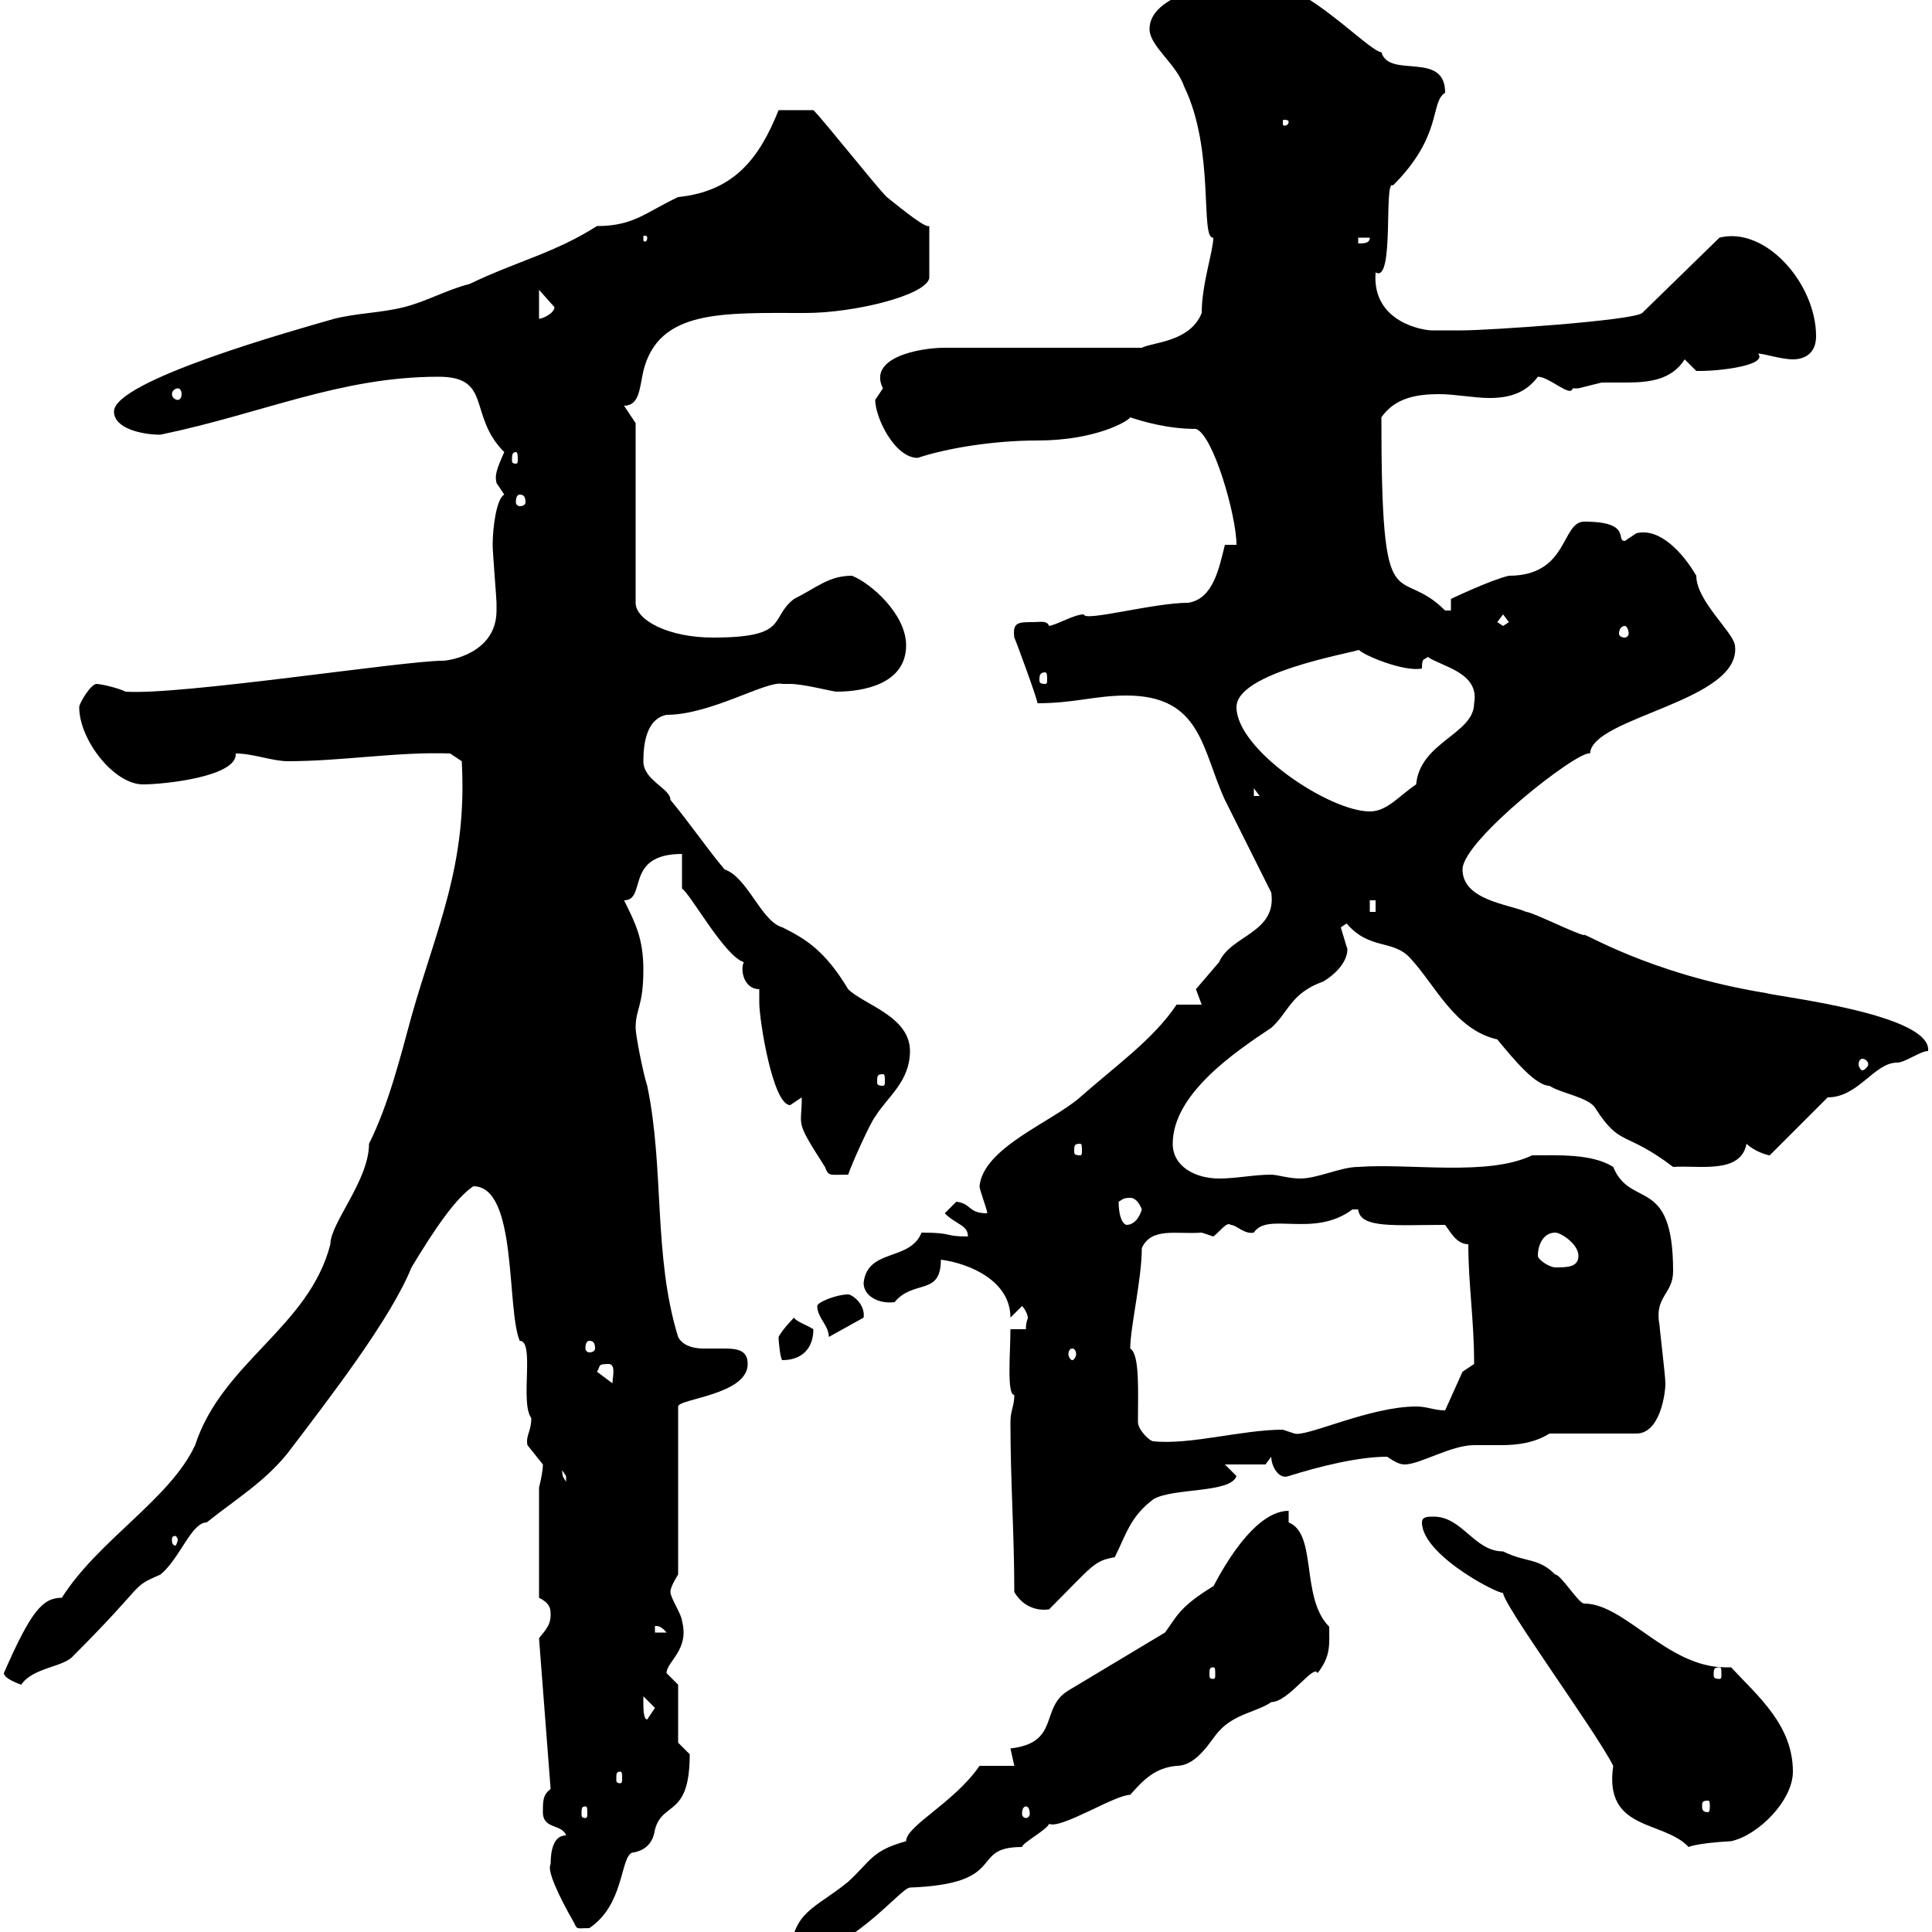 <svg xmlns="http://www.w3.org/2000/svg" xmlns:xlink="http://www.w3.org/1999/xlink" width="300" height="300"><path d="M152.10 274.20C148.20 279.90 140.70 283.50 140.70 285.90C135.30 287.40 135.30 288.90 131.70 292.20C126.60 296.40 123 296.70 122.70 303.90C131.70 303.90 139.80 293.10 141.30 293.10C156.90 292.50 150.30 286.80 158.70 286.80C158.70 286.20 162.60 284.10 162.90 283.20C164.70 284.10 173.10 278.70 175.50 278.70C177.60 276.30 179.40 274.50 182.70 274.20C186 274.20 188.10 270 189.30 268.80C191.70 266.10 195.30 265.80 197.40 264.30C200.10 264.30 204 258.30 204.60 259.80C206.70 257.10 206.40 255.30 206.40 252.60C201.90 248.10 204.60 238.20 200.10 236.40C200.10 236.40 200.10 234.60 200.10 234.60C193.80 234.60 188.10 247.20 188.40 246.30C183 249.60 182.70 251.10 180.90 253.50L165.90 262.50C161.40 265.20 164.70 270.60 156.90 271.50C156.90 271.50 157.50 274.20 157.50 274.20ZM85.50 289.50C84.90 290.40 86.70 294.30 89.10 298.50C89.70 299.70 89.40 299.40 91.50 299.40C96.90 295.80 96.30 288.60 98.10 287.70C100.20 287.40 101.40 286.20 101.70 284.10C102.90 279.60 107.10 282.30 107.10 272.40C107.10 272.40 105.30 270.60 105.30 270.60L105.30 261.60C105.30 261.60 103.50 259.80 103.50 259.80C103.50 258 107.10 256.20 105.90 251.70C105.90 250.80 104.10 248.10 104.10 247.20C104.10 246.30 105.30 244.50 105.30 244.50L105.30 218.40C105.30 217.20 116.10 216.60 116.10 211.80C116.10 209.70 114.60 209.40 112.50 209.40C111.30 209.40 110.40 209.40 109.20 209.40C107.40 209.40 105.90 208.80 105.30 207.60C101.40 195 103.20 181.50 100.50 168.60C99.90 166.80 98.70 160.80 98.70 159.60C98.70 156.60 99.90 156.30 99.90 150.60C99.90 145.80 98.70 143.40 96.90 139.80C100.50 139.80 96.90 132.60 105.90 132.60L105.90 138C107.10 138.60 112.50 148.50 115.50 149.40C114.90 150.60 115.50 153.60 117.90 153.60C117.90 154.20 117.90 154.80 117.90 155.70C117.90 158.40 120 171.60 122.70 171.60C122.70 171.60 124.50 170.40 124.50 170.40C124.50 175.20 123.30 173.70 128.10 181.20C128.70 182.70 128.70 182.40 131.70 182.40C132.30 180.60 135.30 174 135.90 173.40C137.70 170.40 141.30 168 141.30 163.20C141.30 157.80 134.10 156 131.70 153.60C128.10 147.60 125.10 145.80 121.50 144C118.20 143.10 116.10 136.20 112.50 135C109.50 131.40 107.10 127.80 104.10 124.20C104.10 122.40 99.90 121.20 99.90 118.20C99.90 115.20 100.50 111.60 103.50 111C110.40 111 119.10 105.60 121.50 106.20C121.50 106.20 122.70 106.20 122.70 106.20C124.80 106.20 129.30 107.40 129.90 107.40C134.10 107.40 140.70 106.20 140.70 100.20C140.70 95.40 135.30 90.60 132.30 89.40C128.70 89.40 126.90 91.20 123.30 93C119.40 96 122.70 99 110.70 99C103.80 99 98.70 96.30 98.70 93.60L98.70 65.70L96.90 63C99.30 63 99.30 60.30 99.90 57.60C102.30 48 112.20 48.60 125.10 48.60C132.60 48.60 143.70 45.90 144.30 43.20L144.30 35.10C143.70 35.40 140.70 33 137.70 30.60C135.90 28.80 128.10 18.90 126.30 17.10L120.90 17.10C117.90 24.60 114 29.70 105.30 30.60C100.20 33 98.40 35.10 92.70 35.10C86.10 39.30 80.40 40.50 72.90 44.10C69.30 45 66.30 46.80 62.70 47.70C59.10 48.60 55.50 48.60 51.90 49.50C45.60 51.30 17.70 59.10 17.70 63.90C17.70 66.60 22.20 67.50 24.90 67.50C40.80 64.20 52.80 58.50 68.10 58.50C76.50 58.50 72.60 64.50 78.30 70.20C77.10 72.90 76.80 73.80 77.10 75C77.10 75 78.30 76.80 78.30 76.80C77.10 77.40 76.50 81.90 76.50 84.60C76.50 85.80 77.10 93 77.10 93.60C77.10 93.60 77.10 93.60 77.10 94.80C77.10 101.40 69.90 102.60 68.70 102.60C62.70 102.60 27.90 108 19.50 107.40C18.30 106.80 15.60 106.20 15 106.20C14.10 106.20 12.30 109.20 12.30 109.80C12.30 114.90 17.70 121.80 22.20 121.80C25.50 121.80 36.90 120.60 36.60 117C39.30 117 42.30 118.20 44.70 118.20C53.10 118.20 61.80 116.70 69.90 117L71.70 118.20C72.60 134.40 67.80 144 63.90 157.80C62.10 164.40 60.30 171.60 57.30 177.60C57.30 183.30 51.30 189.90 51.30 193.20C48 206.10 34.50 211.50 30.30 224.40C26.40 232.80 15.30 239.10 9.60 248.10C6.60 248.10 4.80 250.20 0.60 259.80C0.60 260.70 3.30 261.60 3.30 261.60C5.10 258.90 9.90 258.90 11.40 257.10C23.10 245.40 20.10 246.60 24.90 244.50C27.90 242.10 29.70 236.40 32.10 236.40C36.60 232.80 41.10 230.10 44.70 225.60C51.30 216.90 60.60 204.90 63.90 196.80C67.50 190.80 70.80 186 73.50 184.20C80.40 184.20 78.60 203.10 80.70 208.20C83.10 208.20 80.70 217.80 82.50 220.20C82.50 222.30 81.60 222.90 81.90 224.40C81.90 224.40 84.30 227.40 84.30 227.40C84.30 228.30 84 229.80 83.70 231L83.70 248.10C85.50 249 85.50 249.90 85.50 250.80C85.50 252.60 84.30 253.50 83.70 254.40L85.50 277.80C84.30 278.70 84.30 279.60 84.30 281.40C84.30 284.10 87.30 283.20 87.90 285C85.80 285 85.50 287.70 85.50 289.50ZM220.80 236.40C220.80 241.80 234.30 248.40 233.40 247.20C232.80 248.40 247.80 268.80 250.50 274.20C249 284.40 258.30 282.60 262.20 286.80C262.20 286.80 263.40 286.20 268.80 285.90C273 285 278.40 279.60 278.40 275.10C278.40 267.90 273 263.40 268.80 258.90C268.50 258.90 268.50 258.90 267.90 258.90C258.90 258.90 252.30 249 246 249C245.10 249 242.40 244.50 241.50 244.50C238.80 241.80 237 242.70 233.40 240.90C228.90 240.90 227.10 235.50 222.60 235.50C221.70 235.50 220.80 235.50 220.80 236.40ZM90.90 280.50C91.20 280.50 91.20 280.80 91.20 281.70C91.20 282 91.20 282.30 90.90 282.30C90.30 282.30 90.30 282 90.30 281.70C90.30 280.80 90.30 280.50 90.90 280.50ZM159.30 280.50C159.60 280.50 159.90 280.80 159.90 281.70C159.90 282 159.60 282.30 159.30 282.30C159 282.30 158.70 282 158.70 281.70C158.70 280.80 159 280.50 159.30 280.50ZM265.20 279.60C265.50 279.60 265.50 279.90 265.50 280.50C265.50 280.80 265.50 281.40 265.20 281.40C264.30 281.40 264.30 280.80 264.30 280.50C264.30 279.90 264.30 279.60 265.20 279.60ZM96.30 275.10C96.60 275.10 96.60 275.40 96.60 276.30C96.60 276.60 96.60 276.90 96.30 276.90C95.70 276.90 95.70 276.60 95.70 276.30C95.70 275.40 95.70 275.10 96.30 275.10ZM99.90 264.30C99.90 264.30 99.90 263.40 99.90 263.40C99.90 263.40 101.70 265.20 101.70 265.20C101.70 265.20 100.50 267 100.50 267C99.90 267 99.90 265.20 99.90 264.30ZM188.40 258.90C188.70 258.90 188.70 259.20 188.70 260.10C188.70 260.40 188.70 260.70 188.40 260.70C187.80 260.70 187.80 260.40 187.80 260.10C187.80 259.20 187.80 258.90 188.40 258.90ZM267 258.90C267.30 258.90 267.30 259.20 267.30 260.10C267.30 260.40 267.30 260.70 267 260.70C266.10 260.70 266.10 260.40 266.10 260.10C266.10 259.20 266.10 258.90 267 258.90ZM101.70 252.60C101.40 252.60 102.30 252 103.50 253.50L101.70 253.50ZM157.50 247.20C158.70 249.30 160.80 250.20 162.90 249.90C169.80 243 169.80 242.40 173.10 241.80C174.90 238.20 175.50 235.50 179.10 232.80C182.10 231 191.10 231.90 192 229.20L190.20 227.40L196.50 227.40L197.40 226.20C197.40 227.70 198.60 229.80 200.10 229.20C204.90 227.70 210.90 226.20 215.40 226.20C216.30 226.80 217.20 227.40 218.10 227.40C220.50 227.40 225.30 224.40 228.90 224.40C230.10 224.40 231.60 224.40 233.10 224.40C235.50 224.40 238.20 224.10 240.60 222.60L254.10 222.60C257.70 222.60 258.60 216.60 258.60 214.80C258.60 213.60 257.70 206.40 257.70 205.80C256.80 201.30 259.80 201 259.80 197.40C259.80 182.40 253.20 187.80 250.50 181.20C247.20 179.10 241.80 179.40 237.90 179.40C231 182.70 219 180.60 210.90 181.20C208.20 181.20 204.60 183 201.90 183C200.10 183 198.30 182.40 197.40 182.40C194.70 182.40 192 183 189.30 183C185.70 183 182.10 181.20 182.10 177.60C182.10 169.80 192 163.20 197.40 159.60C200.10 157.20 200.40 154.20 205.50 152.40C209.40 150 209.40 147.30 209.10 147C209.10 147 208.20 144 208.20 144C208.20 144 209.10 143.40 209.10 143.40C212.70 147.60 216.30 145.80 219 148.80C222.90 153 225.90 159.90 232.50 161.40C235.20 164.70 238.50 168.60 240.60 168.60C242.40 169.80 246.90 170.40 247.80 172.20C251.70 178.20 252.30 175.50 259.80 181.20C263.70 180.90 270.30 182.40 271.20 177.60C272.40 178.80 274.50 179.40 274.80 179.40L283.80 170.40C288.60 170.40 291 165 294.60 165C295.80 165 298.20 163.20 299.40 163.20C300 157.50 276.30 154.80 274.20 154.20C255.90 151.20 245.70 144.60 246 145.20C245.10 145.20 237.90 141.60 237 141.60C234.30 140.40 227.10 139.80 227.10 135C227.10 130.50 245.10 116.40 246.90 117C247.20 111.30 270.60 108.90 269.40 100.20C269.10 98.10 263.40 93.30 263.40 89.40C261.30 85.80 257.70 81.90 254.10 82.80C254.10 82.80 252.30 84 252.30 84C250.80 84 253.50 81 246 81C242.40 81 243.60 89.40 234.30 89.40C231.60 90 225.30 93 225.30 93L225.30 94.80C225.30 94.80 224.40 94.80 224.40 94.80C216.90 87.30 214.50 97.80 214.50 64.80C216.60 61.80 219.90 61.20 223.50 61.20C225.90 61.20 228.90 61.80 231.30 61.80C234.60 61.80 237 60.90 238.80 58.50C240.60 58.50 243.90 61.80 244.20 60.30C244.20 60.30 245.10 60.30 245.10 60.30C245.10 60.30 248.70 59.40 248.70 59.40C249.60 59.40 251.10 59.40 252.30 59.40C255.90 59.40 259.50 59.10 261.60 55.80C261.60 55.80 263.40 57.60 263.40 57.60C264 57.60 264 57.60 264 57.60C267.30 57.60 274.50 56.70 273 54.90C273.90 54.90 276.60 55.80 278.40 55.80C280.20 55.80 282 54.90 282 52.20C282 44.10 274.20 35.10 267 36.90L255 48.60C253.50 49.80 231 51.30 227.10 51.30C224.70 51.30 223.50 51.30 222.30 51.30C221.10 51.30 213 50.10 213.60 42.30C216.60 44.10 214.80 27.60 216.30 28.80C224.10 21 222 15.90 224.40 14.40C224.40 7.80 215.70 12.30 214.50 8.10C213 8.10 205.80 0.60 200.10-1.80C196.50-2.70 195.60-2.70 192-2.70C189.30-2.70 178.50-0.90 178.50 4.50C178.50 7.20 182.70 9.90 183.90 13.50C188.70 23.40 186.30 37.20 188.40 36.90C188.40 39 186.60 44.10 186.60 48.60C184.80 53.10 179.10 53.10 177.30 54L146.70 54C142.80 54 134.70 55.50 137.10 60.30C137.10 60.30 135.90 62.10 135.90 62.10C135.90 64.80 138.90 71.10 142.50 71.10C147 69.60 154.20 68.40 161.10 68.40C170.10 68.40 175.20 65.40 175.50 64.80C177.30 65.40 181.20 66.60 185.70 66.60C188.40 67.50 192 80.10 192 84.60L190.20 84.60C189.30 88.20 188.40 93 184.50 93.60C179.10 93.60 168.30 96.60 168.30 95.40C166.80 95.40 164.40 96.90 162.90 97.20C162.60 96.30 161.40 96.60 160.50 96.60C158.10 96.60 157.20 96.60 157.50 99C157.80 99.60 161.10 108.60 161.10 109.20C166.80 109.20 170.10 108 174.90 108C186.60 108 186.60 116.40 190.20 124.20C191.10 126 196.50 136.80 197.40 138.60C198.30 144.90 191.10 145.20 189.30 149.40C189.30 149.40 185.70 153.60 185.70 153.60C185.70 153.60 186.60 156 186.60 156L182.70 156C179.10 161.40 173.10 165.60 167.70 170.40C163.20 174.30 152.70 178.20 152.10 184.20C152.10 184.80 153.30 187.80 153.30 188.40C150.30 188.40 150.90 186.90 148.50 186.60C148.50 186.60 146.70 188.40 146.70 188.40C148.50 190.20 150.30 190.20 150.30 192C146.40 192 148.20 191.40 143.10 191.40C141.30 195.90 134.70 193.80 134.10 199.20C134.10 201.30 136.50 202.50 138.90 202.20C141.90 198.60 146.10 201.30 146.10 195.60C150.60 196.20 156.90 198.90 156.90 204.60C156.90 204.60 158.70 202.80 158.70 202.80C159.30 203.40 159.60 204.30 159.60 204.60C159.60 204.90 159.30 205.20 159.30 206.40L156.90 206.40C156.90 210 156.30 216.60 157.50 216.60C157.50 218.40 156.90 219 156.90 220.80C156.90 230.10 157.50 238.20 157.50 247.20ZM27.60 239.10C27.60 239.40 27.30 240 27.30 240C26.70 240 26.70 239.40 26.70 239.10C26.70 238.80 26.70 238.50 27.30 238.50C27.30 238.50 27.60 238.80 27.60 239.10ZM87.30 228.30C87.30 228.30 87.90 229.20 87.90 229.20C87.90 230.10 87.90 230.10 87.90 230.10C87.60 229.50 87.30 229.50 87.30 228.30ZM176.70 220.80C176.70 216 177 210.30 175.50 209.40C175.50 206.10 177.30 198.60 177.30 193.80C178.80 190.50 182.70 191.70 186.60 191.40C186.60 191.40 188.40 192 188.40 192C189.30 191.40 190.50 189.60 191.10 190.20C192 190.20 193.20 191.70 194.70 191.40C196.80 188.10 204 192.30 210 187.80C210 187.80 210 187.80 210.90 187.80C211.20 190.80 216.60 190.20 224.40 190.20C225.30 191.40 226.20 193.20 228 193.20C228 199.50 228.90 204.90 228.90 211.80C228.90 211.80 227.10 213 227.10 213L224.40 219C222.60 219 221.70 218.40 219.90 218.40C212.70 218.40 202.80 223.20 201 222.60C201 222.60 199.20 222 199.20 222C192.90 222 184.80 224.40 179.10 223.80C178.50 223.80 176.70 222 176.70 220.80ZM92.70 213C93.30 212.10 92.70 211.80 94.50 211.80C95.70 211.80 95.10 213.90 95.10 214.80ZM120.90 207.60C120.90 208.50 121.20 211.20 121.50 211.20C124.50 211.20 126.30 209.40 126.30 206.40C125.40 205.80 123.60 205.20 123.30 204.60C123.30 204.60 121.50 206.40 120.90 207.60ZM166.50 209.40C166.80 209.40 167.10 209.70 167.10 210.30C167.10 210.60 166.80 211.20 166.50 211.20C166.20 211.20 165.90 210.60 165.90 210.30C165.90 209.70 166.20 209.40 166.50 209.40ZM91.50 208.20C92.10 208.20 92.40 208.50 92.40 209.40C92.40 209.70 92.10 210 91.50 210C91.20 210 90.90 209.70 90.90 209.40C90.90 208.50 91.20 208.20 91.50 208.20ZM126.90 202.80C126.90 204.60 128.70 205.80 128.70 207.60L134.10 204.60C134.40 202.50 132.30 201 131.70 201C129.90 201 126.90 202.20 126.90 202.80ZM238.80 195C238.80 193.20 239.70 191.40 241.50 191.40C242.40 191.40 245.10 193.20 245.10 195C245.10 196.80 243.30 196.80 241.50 196.80C240.60 196.80 238.80 195.60 238.80 195ZM173.70 186.60C174.30 186.30 174.30 186 175.50 186C176.70 186 177.30 187.80 177.30 187.80C177.30 187.80 176.70 190.20 174.90 190.20C174 189.90 173.70 188.10 173.70 186.60ZM167.70 177.60C168 177.60 168 177.90 168 178.80C168 179.10 168 179.40 167.70 179.40C166.80 179.40 166.80 179.10 166.80 178.80C166.80 177.90 166.80 177.60 167.70 177.60ZM137.10 166.80C137.40 166.80 137.40 167.10 137.40 168C137.40 168.30 137.40 168.60 137.10 168.60C136.20 168.60 136.20 168.30 136.20 168C136.20 167.10 136.20 166.80 137.10 166.80ZM289.20 164.40C289.50 164.40 290.10 164.70 290.10 165.30C290.10 165.60 289.50 166.20 289.20 166.20C288.90 166.20 288.60 165.60 288.60 165.30C288.60 164.70 288.90 164.40 289.20 164.40ZM212.70 139.80L213.60 139.80L213.60 141.60L212.70 141.60ZM192 109.80C192 103.80 213.90 100.80 210.90 100.80C211.50 101.70 218.10 104.40 220.80 103.80C220.80 102 221.10 102.60 221.70 102C223.80 103.50 229.80 104.40 228.90 109.20C228.90 114 220.50 115.20 219.90 121.80C217.20 123.60 215.40 126 212.70 126C206.40 126 192 116.40 192 109.80ZM194.70 122.40L195.60 123.60L194.70 123.60ZM162.30 104.40C162.60 104.40 162.60 105 162.60 105.60C162.60 105.90 162.60 106.20 162.30 106.20C161.40 106.20 161.40 105.90 161.40 105.60C161.40 105 161.40 104.40 162.30 104.40ZM252.30 97.20C252.60 97.20 252.90 97.80 252.90 98.40C252.90 98.70 252.60 99 252.30 99C251.70 99 251.40 98.70 251.40 98.40C251.40 97.80 251.70 97.20 252.30 97.20ZM232.50 96.60L233.40 95.40L234.30 96.60L233.40 97.20ZM80.70 76.80C81.30 76.80 81.60 77.10 81.60 78C81.60 78.30 81.30 78.60 80.70 78.60C80.40 78.60 80.10 78.30 80.10 78C80.10 77.10 80.40 76.80 80.70 76.80ZM80.10 70.20C80.40 70.20 80.40 70.80 80.40 71.40C80.40 71.70 80.40 72 80.10 72C79.50 72 79.50 71.70 79.50 71.40C79.50 70.80 79.50 70.20 80.10 70.20ZM27.60 60.30C27.90 60.30 28.20 60.60 28.20 61.20C28.20 61.80 27.90 62.10 27.60 62.10C27.30 62.10 26.70 61.80 26.70 61.20C26.70 60.60 27.30 60.30 27.60 60.30ZM83.70 45L86.10 47.70C86.10 48.60 84.30 49.50 83.70 49.50ZM210.90 36.90L212.70 36.90C212.70 37.80 211.80 37.80 210.90 37.80ZM100.50 36.90C100.50 37.50 100.20 37.50 100.20 37.50C99.90 37.50 99.90 37.50 99.90 36.90C99.90 36.60 99.90 36.60 100.20 36.60C100.20 36.60 100.50 36.60 100.50 36.90ZM200.10 18.90C200.10 19.50 199.50 19.50 199.50 19.50C199.20 19.50 199.20 19.50 199.20 18.90C199.20 18.60 199.20 18.60 199.50 18.60C199.50 18.60 200.10 18.60 200.10 18.90Z"/></svg>